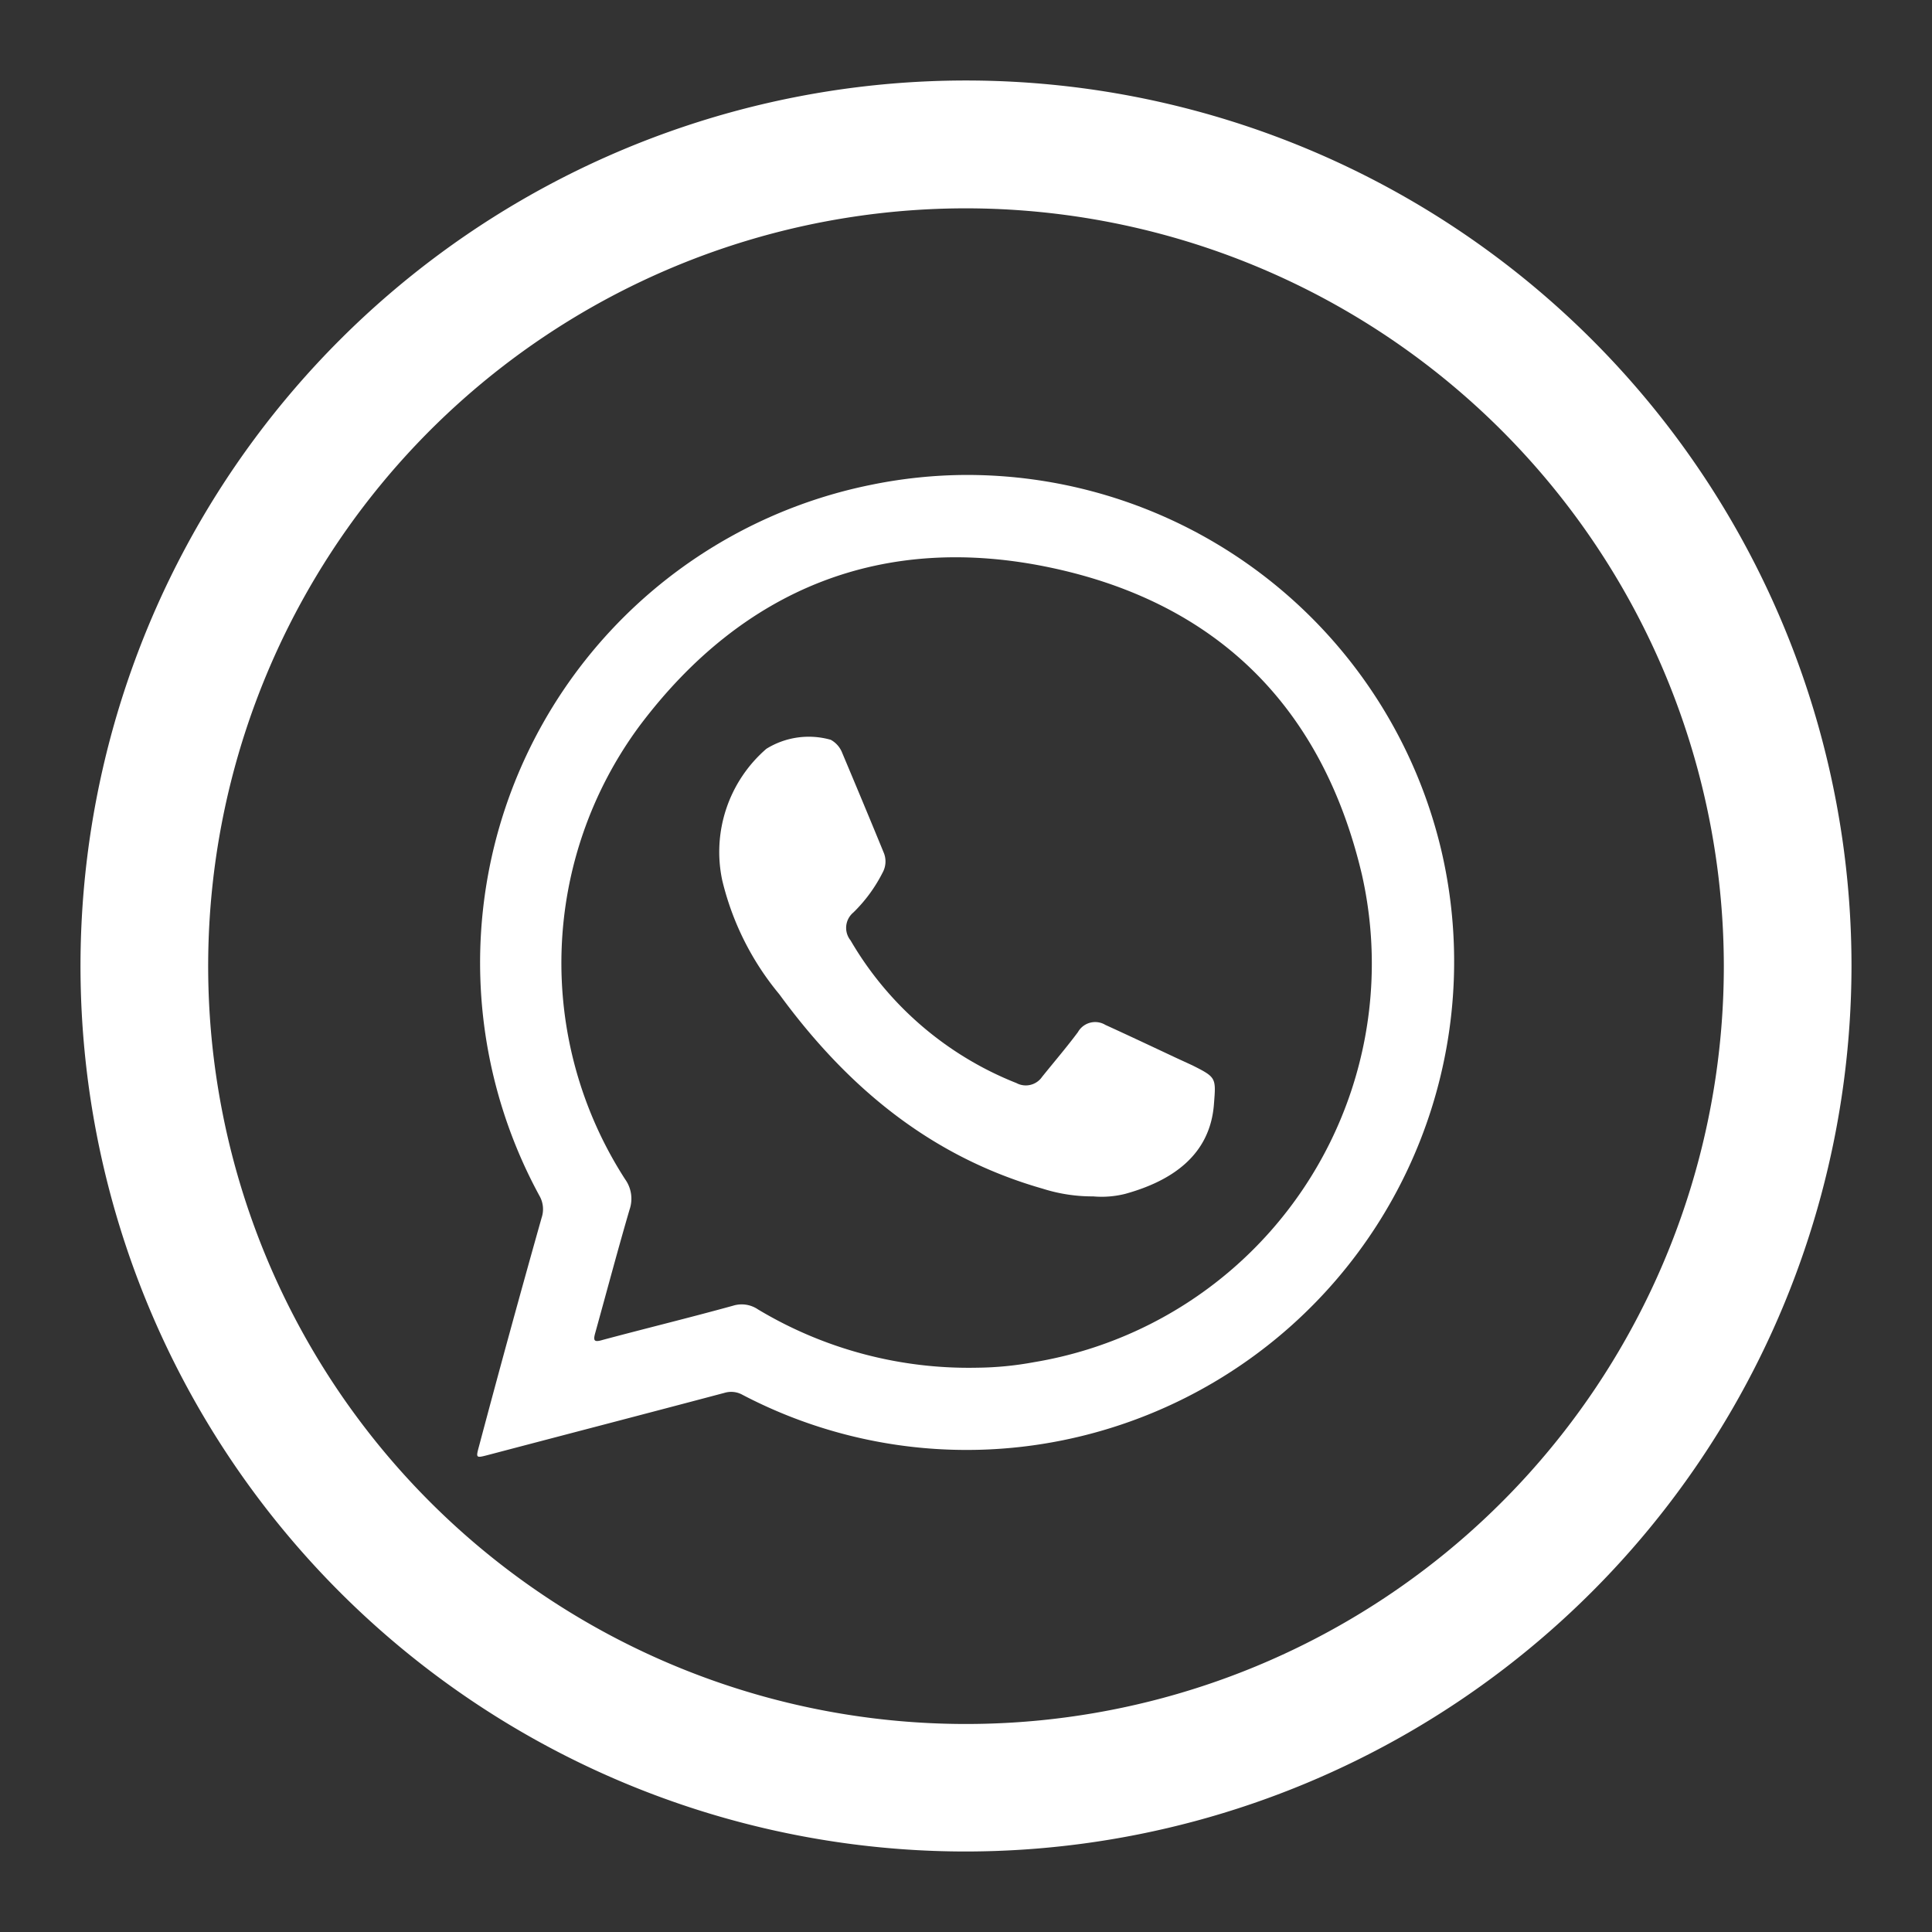 <?xml version="1.0" encoding="UTF-8"?> <svg xmlns="http://www.w3.org/2000/svg" id="Layer_1" data-name="Layer 1" viewBox="0 0 120 120"><rect x="0" y="0" width="120" height="120" fill="#333333" stroke="none"/> <defs> <style>.cls-1,.cls-2{fill:#fff;}.cls-2{fill-rule:evenodd;}</style> </defs> <title>icon</title> <path class="cls-1" d="M60,115a55,55,0,1,1,55-55A55.06,55.06,0,0,1,60,115ZM60,12.94A47.07,47.07,0,1,0,107.07,60,47.11,47.11,0,0,0,60,12.94Z"></path> <path class="cls-2" d="M89.54,52.89A30.28,30.28,0,0,0,60,29.5a29.9,29.9,0,0,0-5.83.6A30.28,30.28,0,0,0,33.51,74.28a1.67,1.67,0,0,1,.13,1.36q-2,7.09-3.88,14.16c-.21.77-.21.77.56.57,4.9-1.29,9.79-2.56,14.69-3.86a1.44,1.44,0,0,1,1.1.12A30,30,0,0,0,66,89.46,30.34,30.34,0,0,0,89.54,52.89ZM64.21,84.61a20.28,20.28,0,0,1-3.47.34,25.44,25.44,0,0,1-13.66-3.62,1.8,1.8,0,0,0-1.55-.23c-2.68.74-5.39,1.4-8.08,2.12-.56.17-.62.06-.47-.46.71-2.56,1.38-5.09,2.12-7.62a2.07,2.07,0,0,0-.27-1.89,24.77,24.77,0,0,1,.89-28.16c6.42-8.55,15.15-12.05,25.6-9.82s16.86,8.82,19.27,19.05A25.1,25.1,0,0,1,64.21,84.61Z"></path> <path class="cls-2" d="M67.9,74.31a10.18,10.18,0,0,1-3.14-.48c-7-2-12.17-6.35-16.36-12.08a17.41,17.41,0,0,1-3.54-7.07,8.47,8.47,0,0,1,2.74-8.17,5,5,0,0,1,4-.56,1.57,1.57,0,0,1,.71.81c.88,2.09,1.74,4.15,2.6,6.25a1.43,1.43,0,0,1-.09,1.19A9.34,9.34,0,0,1,53,56.68a1.24,1.24,0,0,0-.17,1.73,20.76,20.76,0,0,0,10.3,8.86,1.23,1.23,0,0,0,1.6-.39c.74-.92,1.52-1.83,2.22-2.77a1.23,1.23,0,0,1,1.71-.45c1.47.67,2.93,1.36,4.4,2.05l1,.46c1.49.75,1.47.77,1.34,2.41-.24,3.2-2.65,4.78-5.5,5.57A6,6,0,0,1,67.9,74.31Z"></path> </svg> 